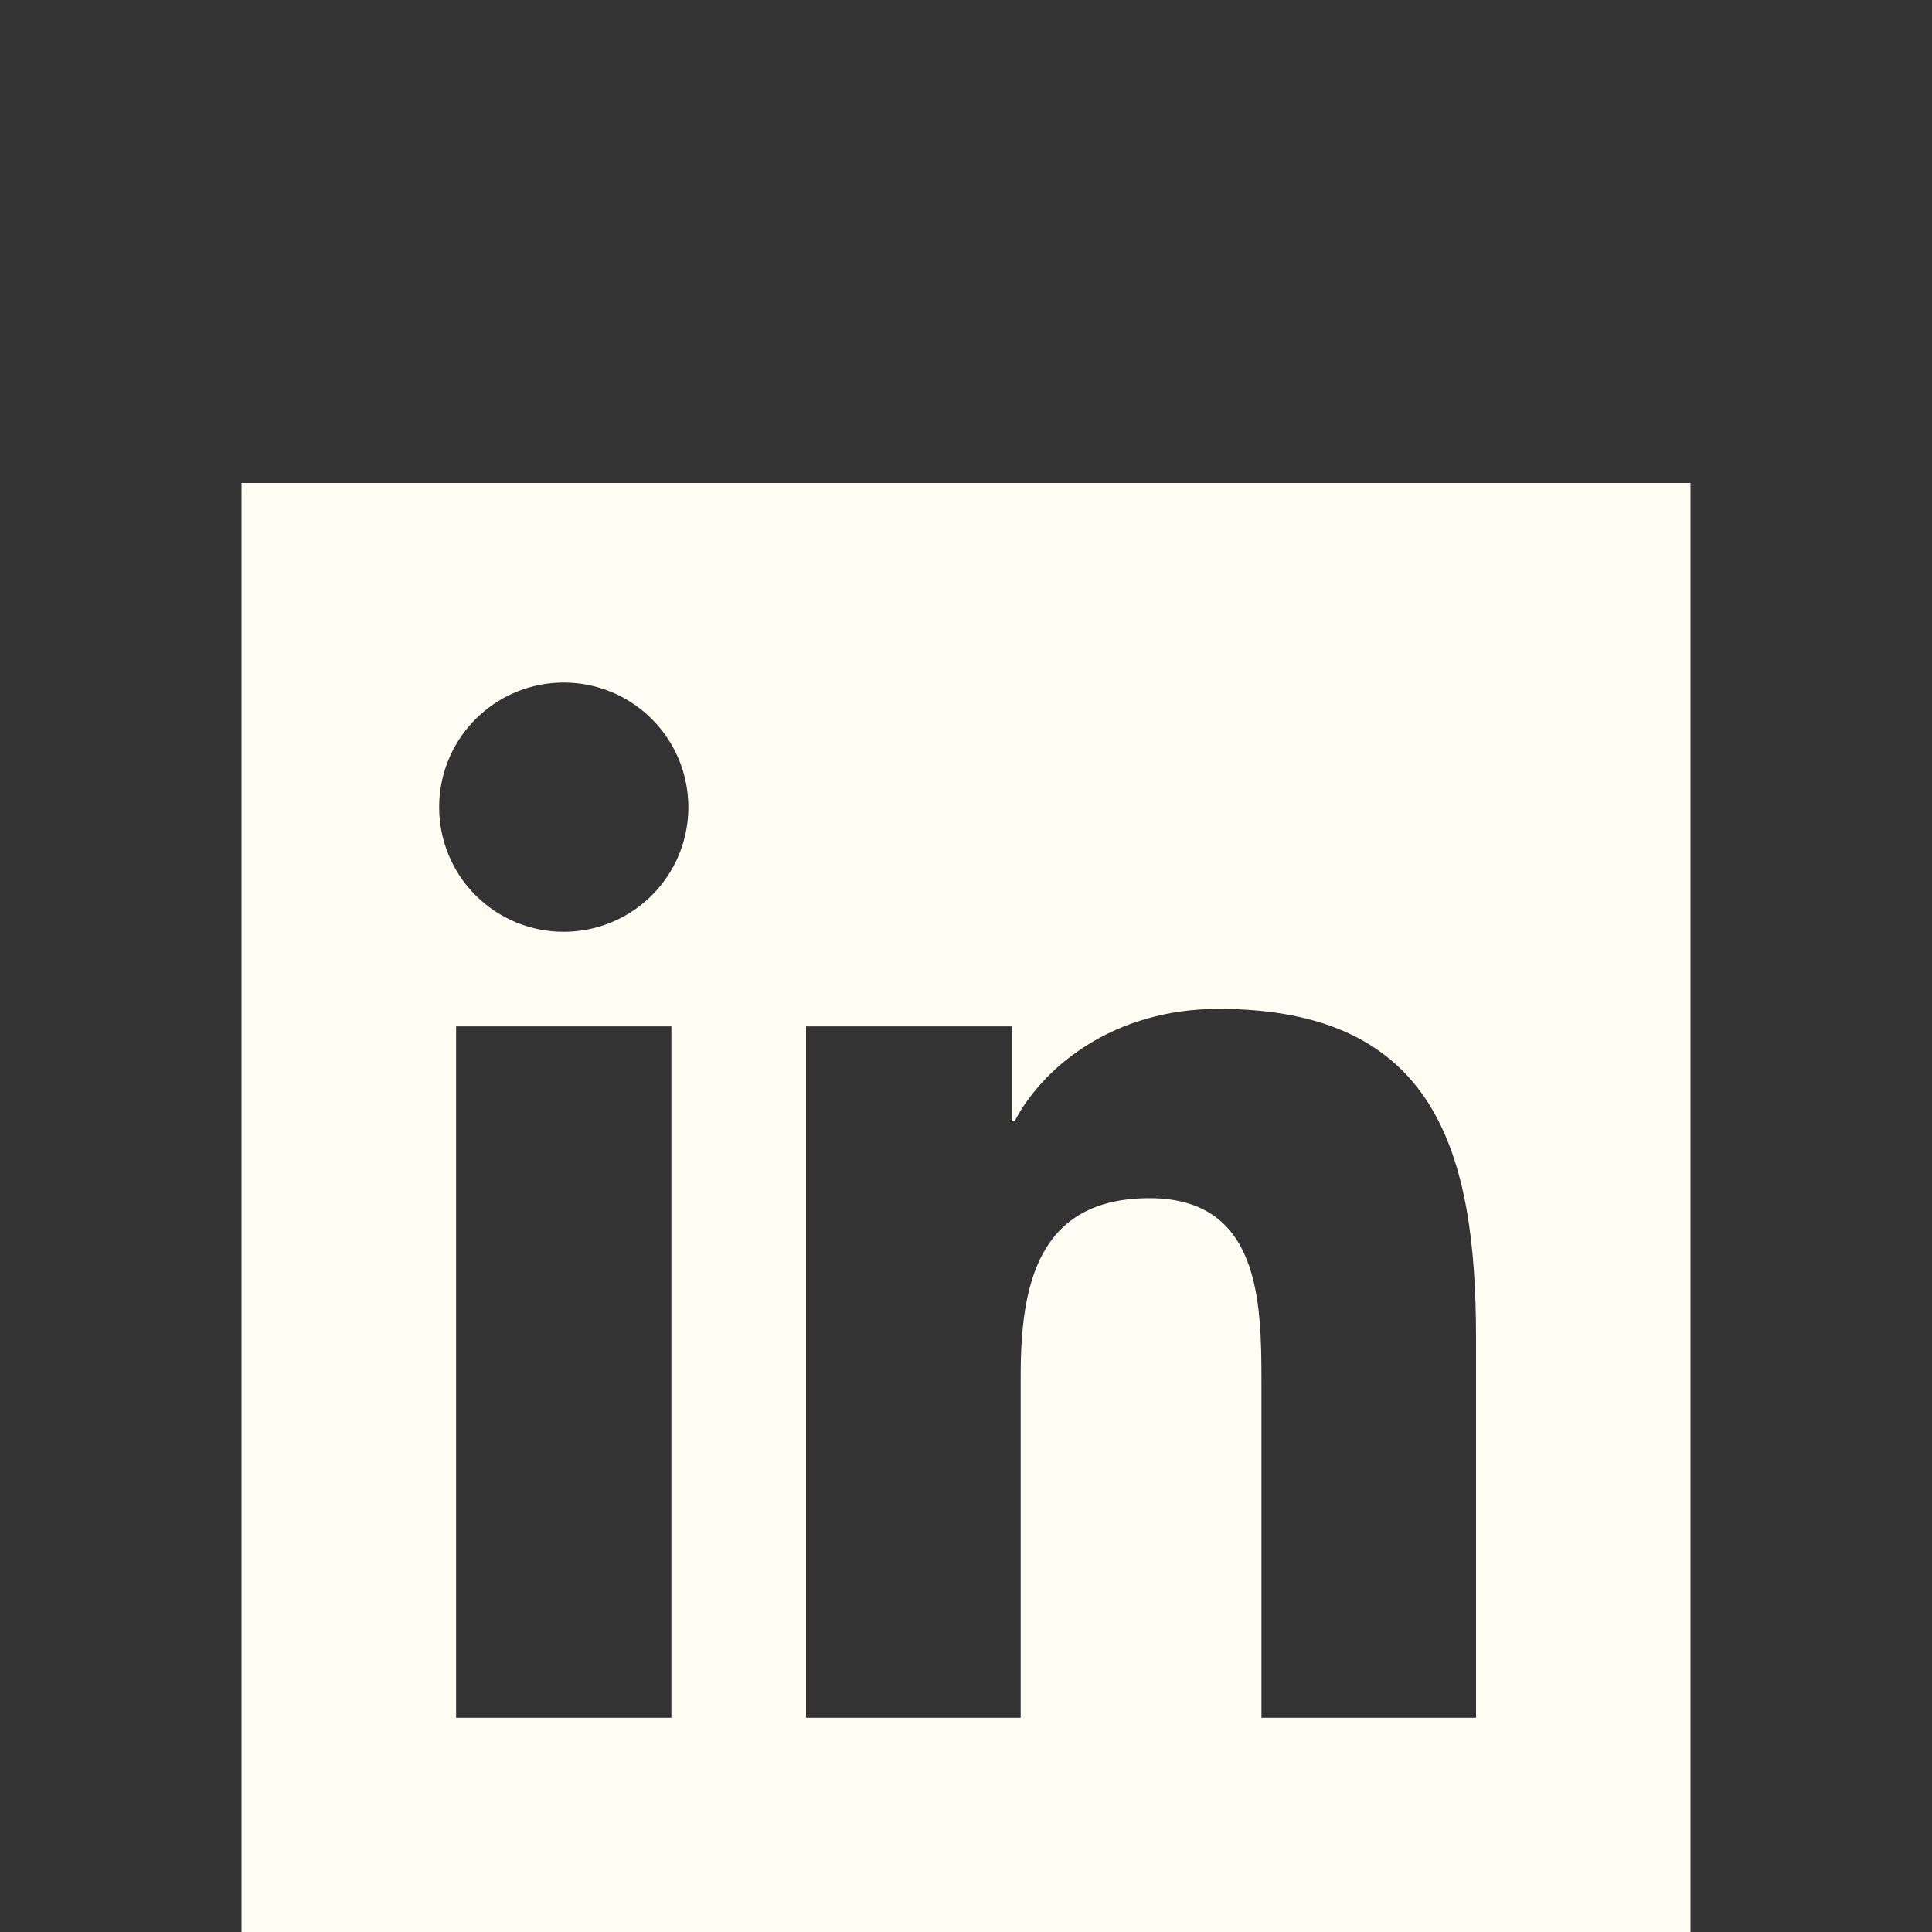 <svg width="40" height="40" viewBox="0 0 40 40" fill="none" xmlns="http://www.w3.org/2000/svg">
<rect x="0" y="0" width="40" height="40" fill="#333333" stroke="none"/>
<path d="M30.558 35.565H26.117V28.603C26.117 26.943 26.083 24.807 23.8 24.807C21.485 24.807 21.132 26.613 21.132 28.482V35.565H16.688V21.25H20.955V23.2H21.013C21.61 22.077 23.06 20.888 25.227 20.888C29.727 20.888 30.56 23.852 30.56 27.707V35.565H30.558ZM11.672 19.292C11.333 19.292 10.997 19.226 10.683 19.096C10.37 18.966 10.085 18.776 9.846 18.536C9.606 18.297 9.416 18.012 9.287 17.698C9.157 17.385 9.091 17.049 9.092 16.71C9.092 16.2 9.244 15.701 9.527 15.277C9.811 14.853 10.214 14.522 10.686 14.327C11.157 14.133 11.676 14.082 12.177 14.182C12.677 14.281 13.137 14.527 13.497 14.889C13.858 15.25 14.103 15.709 14.202 16.21C14.302 16.71 14.25 17.229 14.055 17.701C13.859 18.172 13.528 18.575 13.104 18.858C12.679 19.141 12.182 19.292 11.672 19.292ZM13.898 35.565H9.443V21.25H13.9V35.565H13.898ZM32.783 10C43.633 10 5 10 5 10C5 10 5 10.967 5 12.162V37.838C5 39.033 5 40 5 40H35C35 40 35 39.033 35 37.838V12.162C35 10.967 35 10 35 10H32.783Z" fill="#FFFCF3"/>
</svg>
